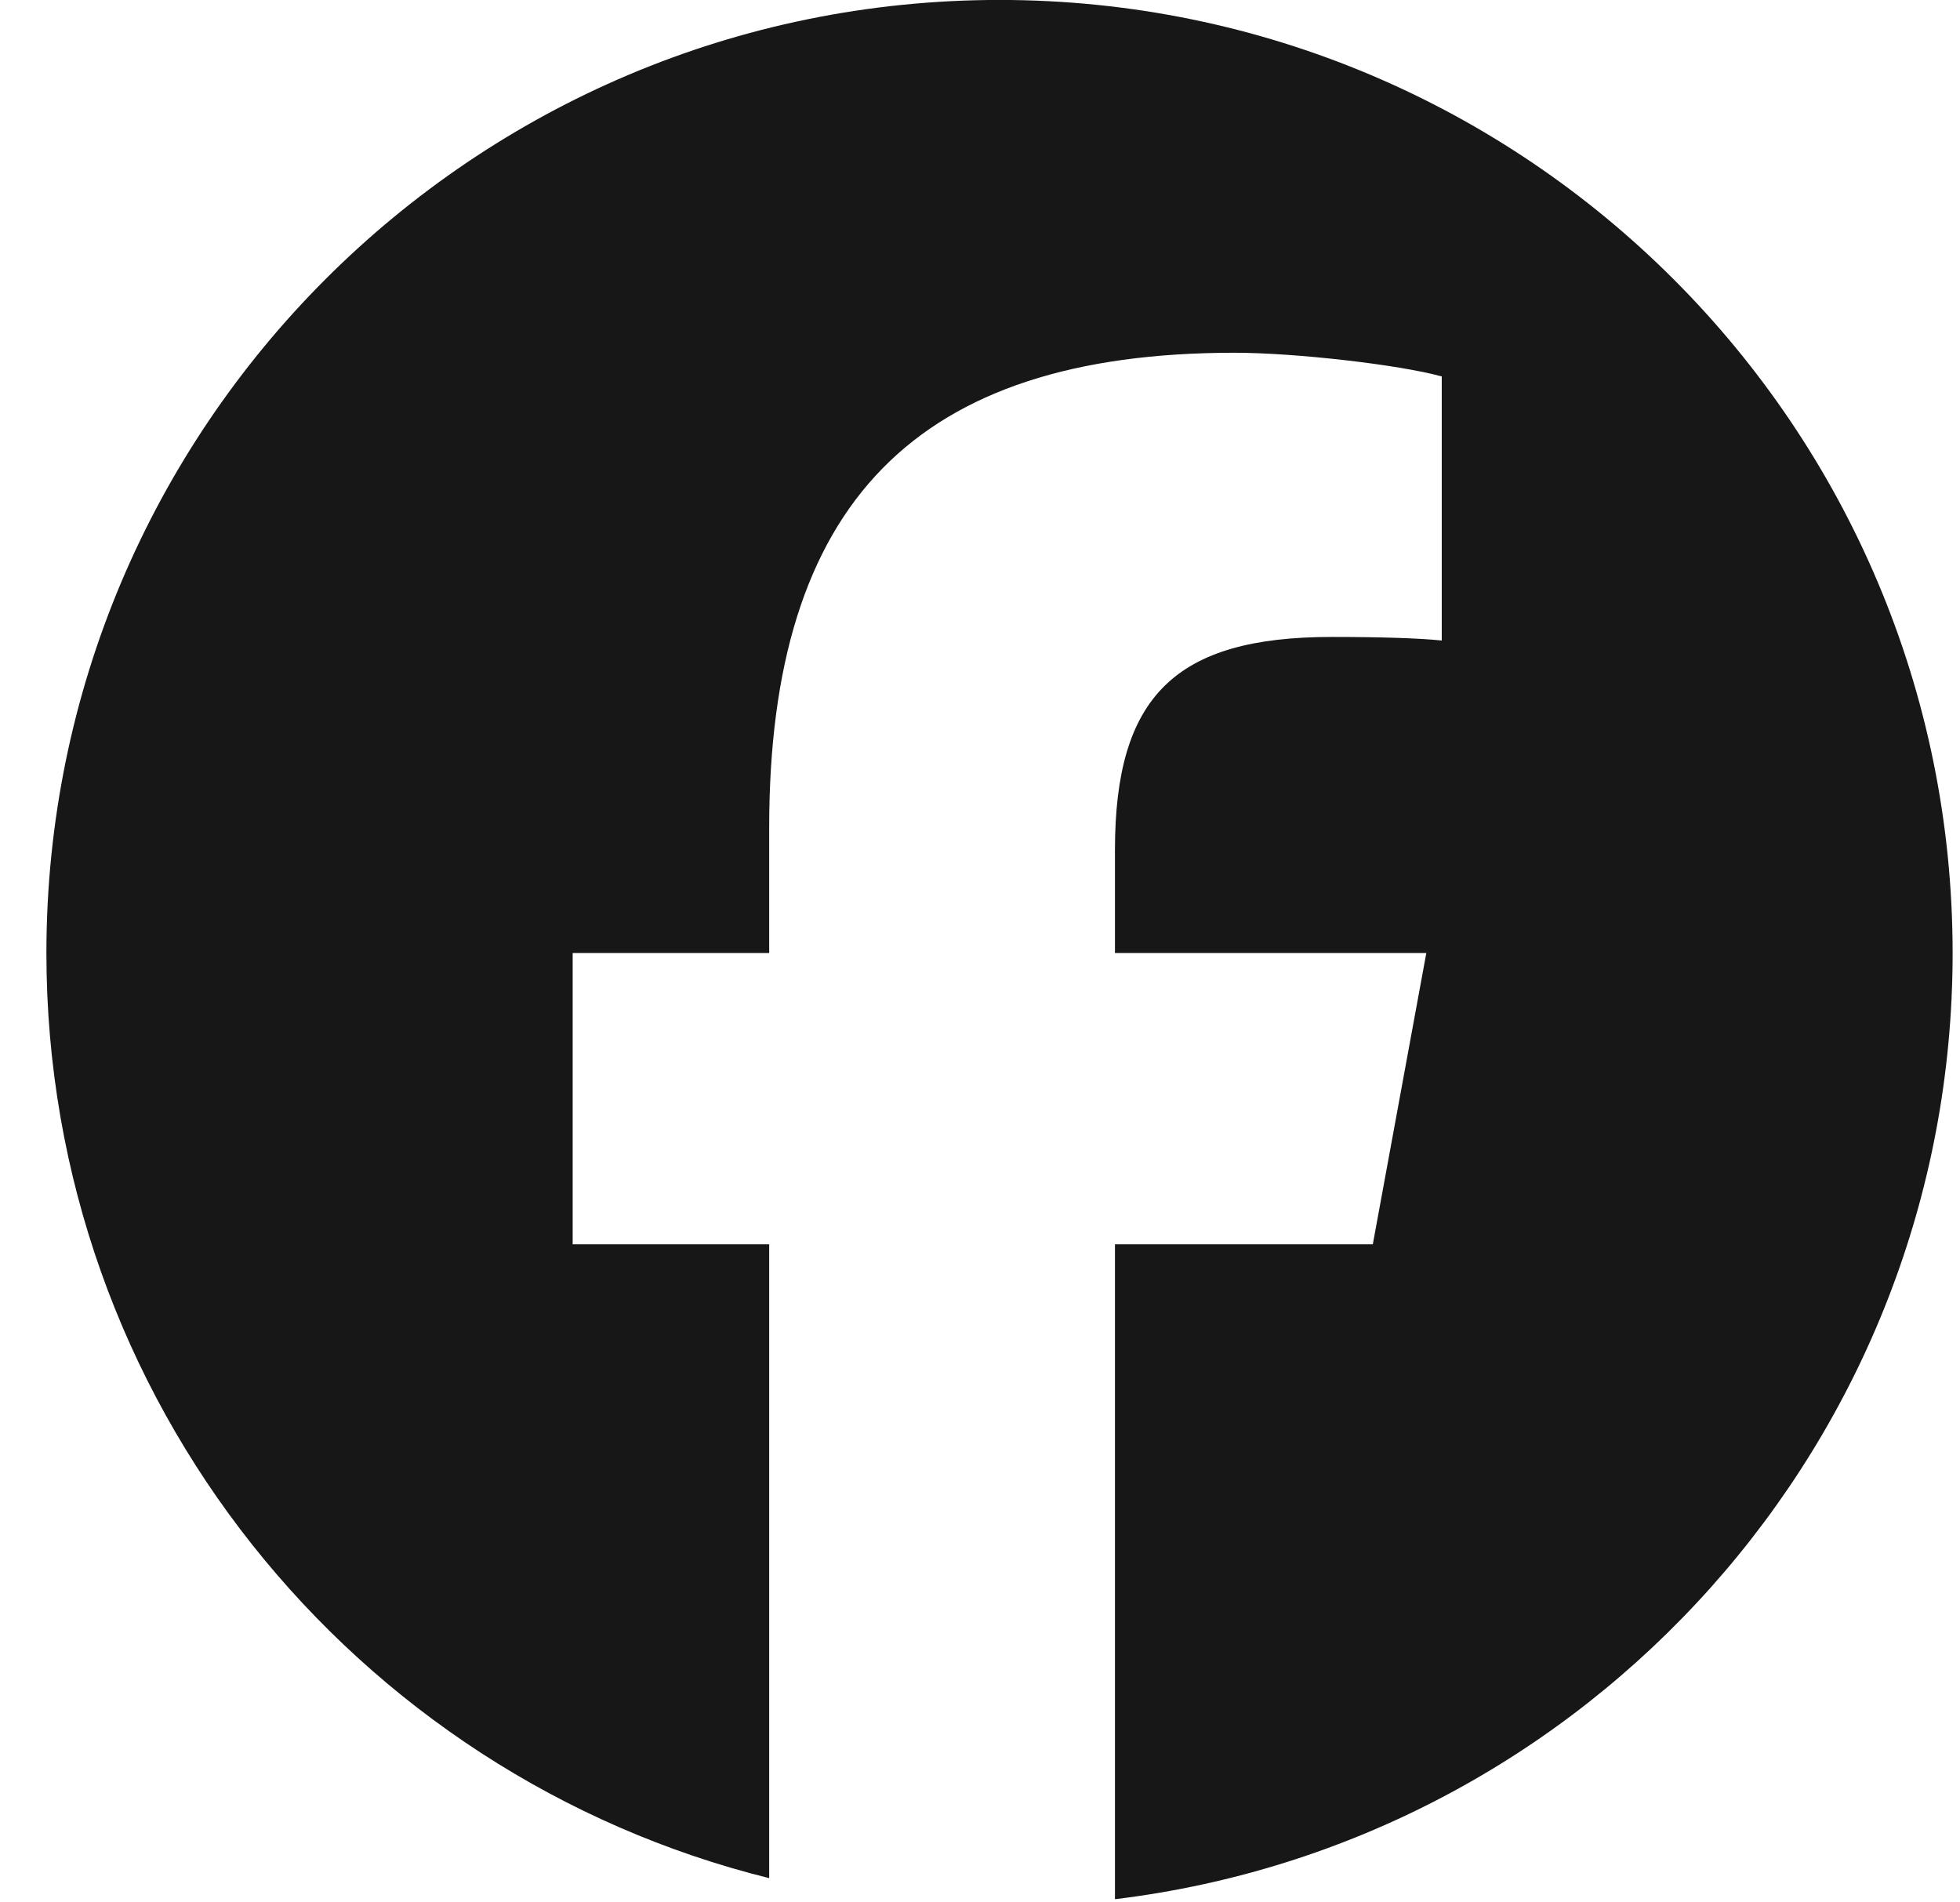 <svg width="34" height="33" viewBox="0 0 34 33" fill="none" xmlns="http://www.w3.org/2000/svg">
<g id="g21">
<g id="g31">
<path id="Subtract" fill-rule="evenodd" clip-rule="evenodd" d="M13.344 32.579V32.58C6.143 30.793 0.805 24.287 0.805 16.533C0.805 7.402 8.207 -0.001 17.338 -0.001C26.47 -0.001 33.872 7.402 33.872 16.533C33.872 24.986 27.528 31.956 19.341 32.945V21.585H23.814L24.742 16.533H24.741L24.741 16.532H19.341V14.746C19.341 12.076 20.389 11.049 23.1 11.049C23.942 11.049 24.62 11.07 25.01 11.111V6.531C25.01 6.531 25.009 6.531 25.009 6.53V6.53C24.27 6.325 22.462 6.119 21.415 6.119C15.89 6.119 13.343 8.728 13.343 14.355V16.532H9.934V21.585H9.935V21.585H13.343V32.579C13.344 32.579 13.344 32.579 13.344 32.579Z" fill="#171717"/>
</g>
</g>
</svg>
